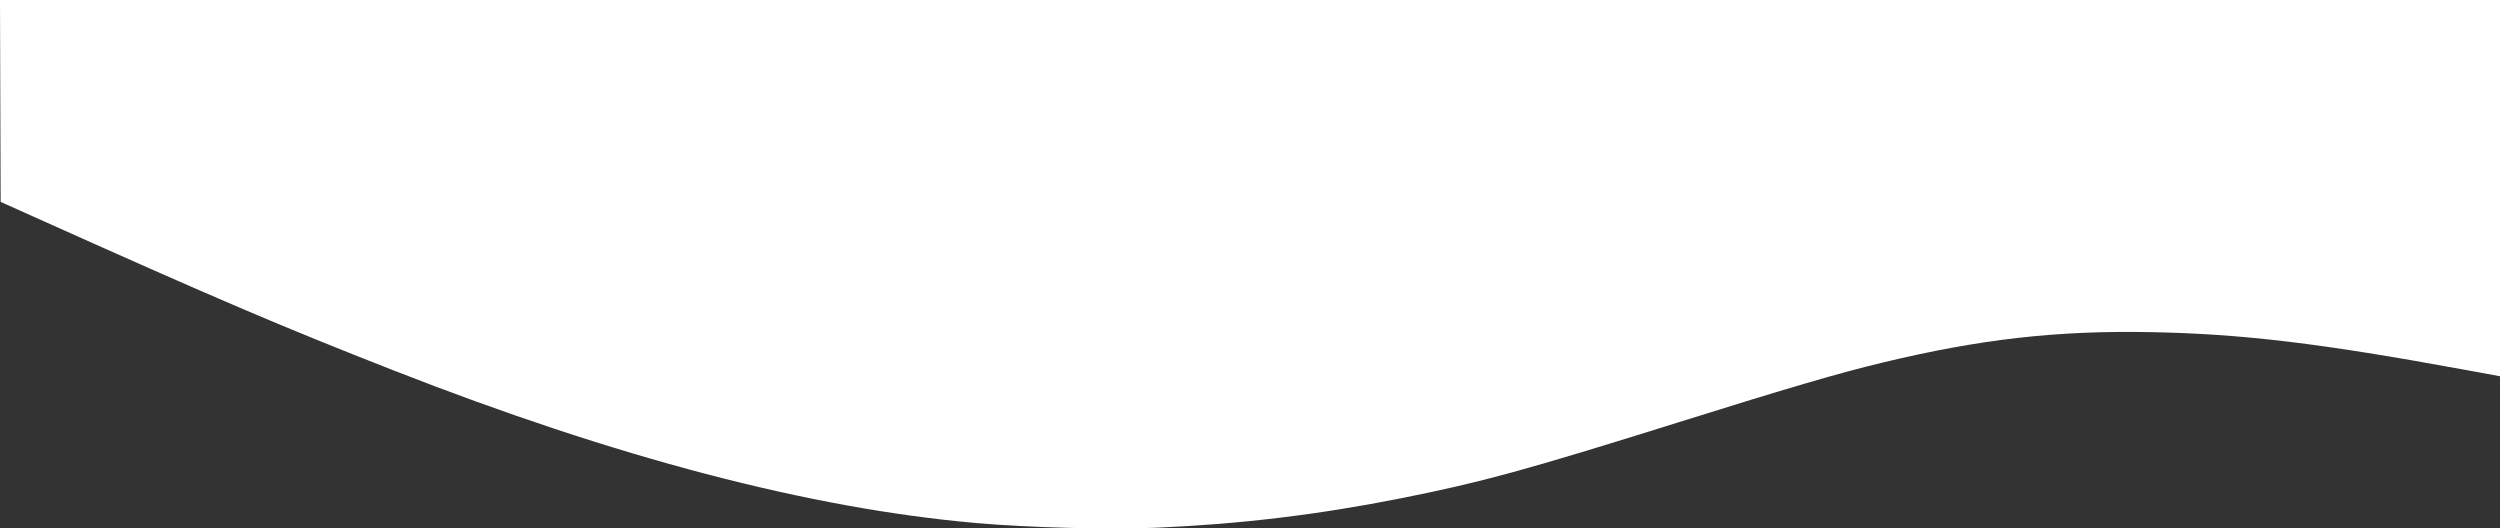 <?xml version="1.0" encoding="UTF-8"?><svg id="Calque_1" fill="white" xmlns="http://www.w3.org/2000/svg" viewBox="0 0 1459 308.42"><rect x="0" y="0" width="1459" height="308.42" fill="#333333" stroke="none"/><defs><style>.cls-2{fill-rule:evenodd;}</style></defs><path class="cls-2" d="m674.79,307.98c49.28-2.12,94.55-7.58,143.24-17.27,46.76-9.31,72.34-16.32,161.86-44.36,64.08-20.07,92.98-28.53,118.54-34.69,57.11-13.77,101.97-18.87,156.92-17.82,53.32,1.02,98.53,6.44,182.94,21.94l20.71,3.8V0h-729.5S0,0,0,0l.19,58.91.19,58.91,17.86,8.02c106.75,47.94,145.51,64.5,211.25,90.25,130.29,51.03,243.09,80.6,340.05,89.14,30.43,2.68,77.95,3.93,105.24,2.75Z"/></svg>